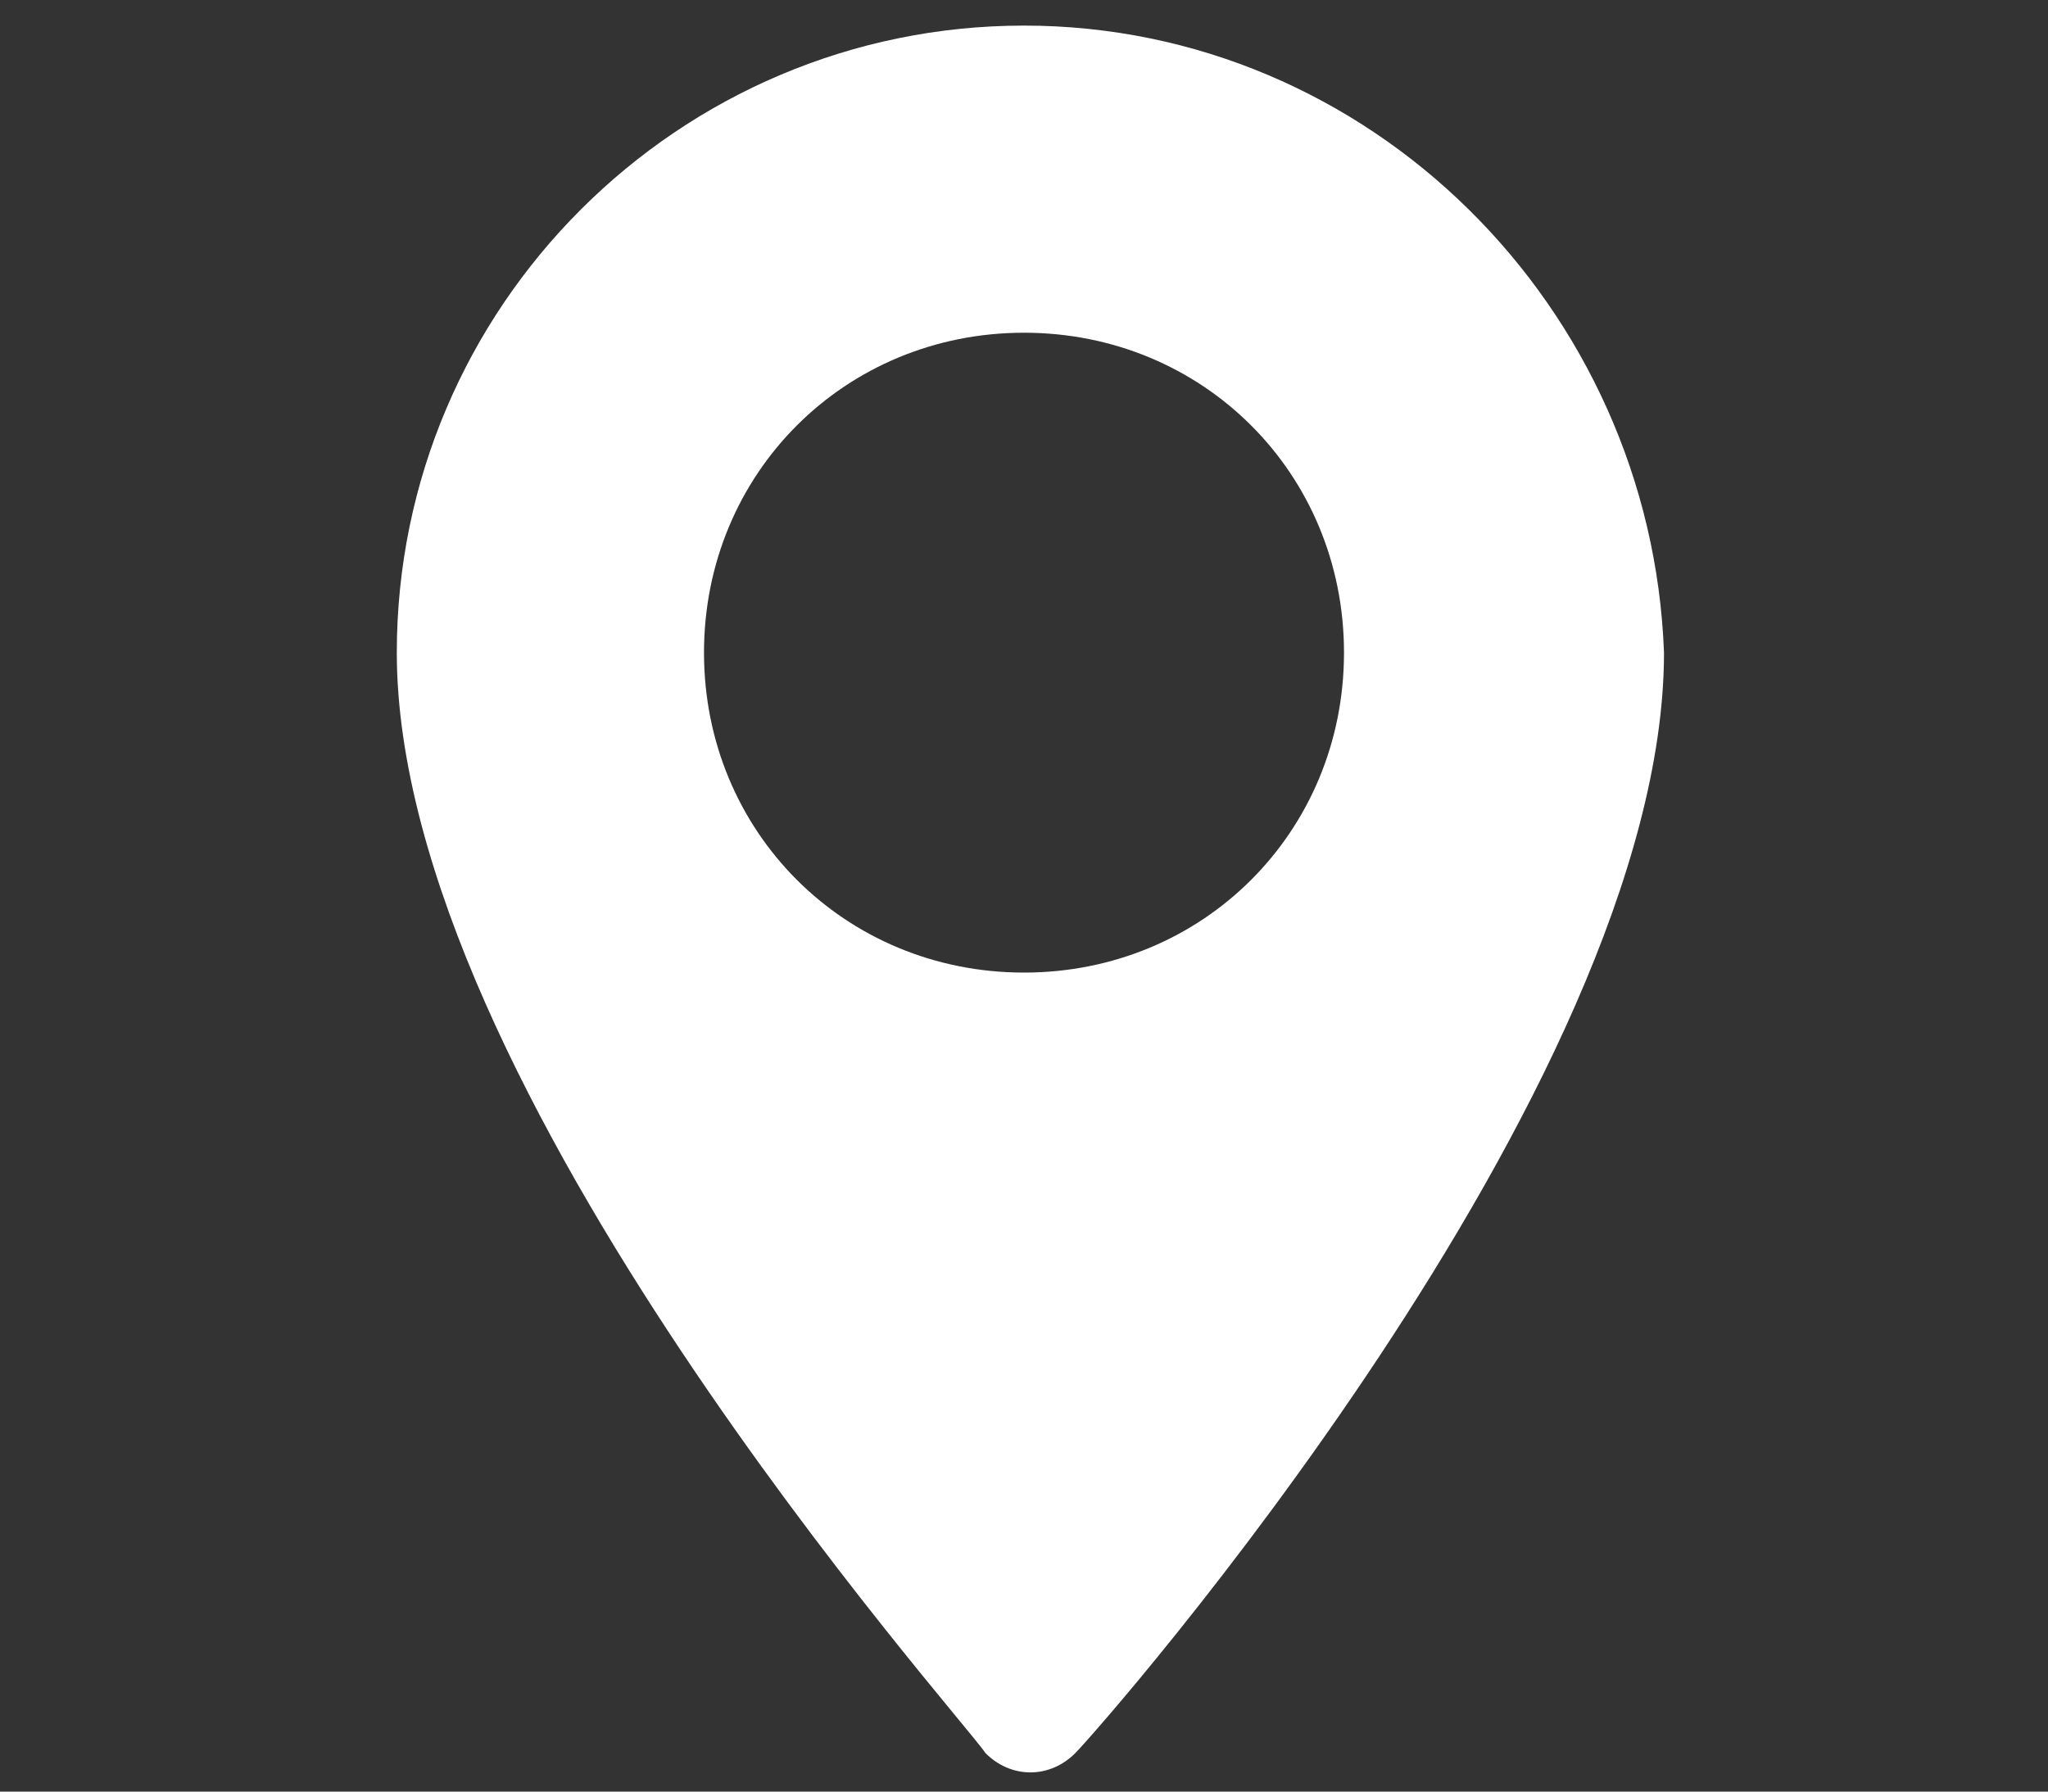 <?xml version="1.0" encoding="utf-8"?>
<!-- Generator: Adobe Illustrator 28.0.0, SVG Export Plug-In . SVG Version: 6.00 Build 0)  -->
<svg version="1.1" id="Layer_1" xmlns="http://www.w3.org/2000/svg" xmlns:xlink="http://www.w3.org/1999/xlink" x="0px" y="0px"
	 viewBox="0 0 16 14" style="enable-background:new 0 0 16 14;" xml:space="preserve">
<rect x="0" y="0" width="16" height="14" fill="#333333" stroke="none"/>
<style type="text/css">
	.st0{fill:#FFFFFF;}
</style>
<g>
	<g>
		<path class="st0" d="M8,0.2c-2.7,0-4.9,2.2-4.9,4.9c0,3.4,4.4,8.3,4.6,8.6c0.2,0.2,0.5,0.2,0.7,0c0.2-0.2,4.6-5.2,4.6-8.6
			C12.9,2.4,10.7,0.2,8,0.2z M8,7.6c-1.4,0-2.5-1.1-2.5-2.5S6.6,2.6,8,2.6s2.5,1.1,2.5,2.5S9.4,7.6,8,7.6z"/>
	</g>
</g>
</svg>
